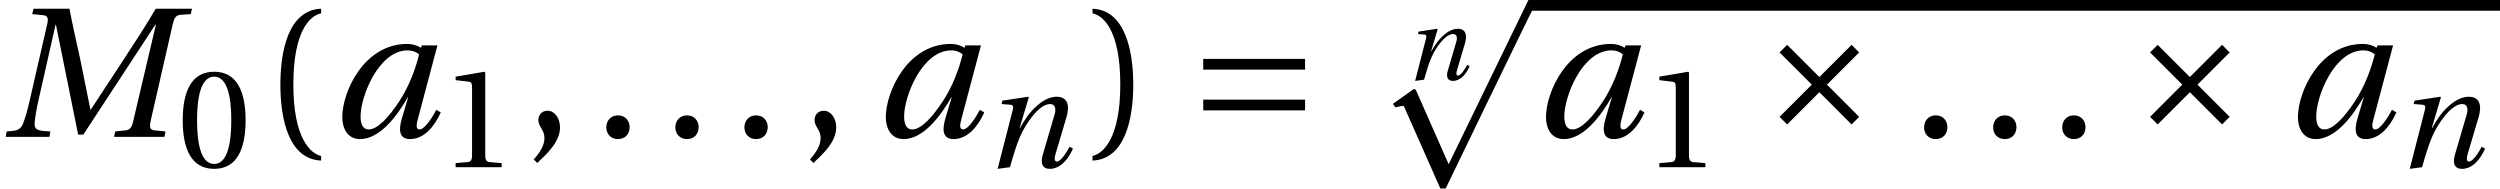 <?xml version='1.0' encoding='UTF-8'?>
<!-- This file was generated by dvisvgm 2.13.3 -->
<svg version='1.1' xmlns='http://www.w3.org/2000/svg' xmlns:xlink='http://www.w3.org/1999/xlink' width='134.996pt' height='10.179pt' viewBox='70.953 61.352 134.996 10.179'>
<defs>
<path id='g1-112' d='M3.98 8.289L2.25 4.37C2.21 4.29 2.19 4.23 2.12 4.23C2.09 4.23 2.08 4.24 1.98 4.31L.97 5.029L1.11 5.219C1.27 5.179 1.43 5.139 1.53 5.139C1.55 5.139 1.56 5.139 1.56 5.149L3.53 9.599H3.82C3.82 9.599 8.469-.02 8.499-.03C8.549-.14 8.529-.15 8.529-.2C8.529-.31 8.499-.58 8.379-.58H8.289L3.98 8.289Z'/>
<path id='g1-163' d='M1.86-4.969L1.45-4.559L3.19-2.82L1.45-1.08L1.86-.67L3.6-2.41L5.339-.67L5.749-1.08L4.01-2.82L5.749-4.559L5.339-4.969L3.6-3.23L1.86-4.969Z'/>
<path id='g1-198' d='M6.349-1.43V-2.01H.85V-1.43H6.349ZM6.349-3.63V-4.21H.85V-3.63H6.349Z'/>
<use id='g20-48' xlink:href='#g3-48' transform='scale(.758)'/>
<use id='g20-49' xlink:href='#g3-49' transform='scale(.758)'/>
<path id='g3-40' d='M1.75-2.82C1.75-5.679 2.62-6.539 3.25-6.669V-6.919C1.5-6.849 1.05-4.679 1.05-2.82S1.5 1.21 3.25 1.28V1.03C2.67 .91 1.75 .06 1.75-2.82Z'/>
<path id='g3-41' d='M1.75-2.82C1.75 .06 .83 .91 .25 1.03V1.28C2 1.21 2.45-.96 2.45-2.82S2-6.849 .25-6.919V-6.669C.88-6.539 1.75-5.679 1.75-2.82Z'/>
<path id='g3-44' d='M.7 1.41C1.2 .94 1.93 .28 1.93-.51C1.93-1.06 1.6-1.42 1.25-1.41C.94-1.41 .76-1.17 .76-.91C.76-.55 1.09-.37 1.09 .06C1.09 .47 .83 .87 .51 1.22L.7 1.41Z'/>
<path id='g3-46' d='M1.33 .12C1.72 .12 1.95-.15 1.96-.51C1.96-.88 1.72-1.16 1.33-1.16C.95-1.16 .7-.88 .7-.51C.7-.15 .95 .12 1.33 .12Z'/>
<path id='g3-48' d='M2.65-6.449C3.6-6.449 3.87-4.969 3.87-3.34S3.6-.23 2.65-.23S1.43-1.71 1.43-3.34S1.7-6.449 2.65-6.449ZM2.65-6.799C1-6.799 .41-5.339 .41-3.34S1 .12 2.65 .12S4.889-1.34 4.889-3.34S4.3-6.799 2.65-6.799Z'/>
<path id='g3-49' d='M4.37 0V-.29L3.53-.36C3.32-.38 3.2-.46 3.2-.85V-6.739L3.15-6.799L1.09-6.449V-6.199L2.02-6.089C2.19-6.069 2.26-5.989 2.26-5.699V-.85C2.26-.66 2.23-.54 2.17-.47C2.12-.4 2.04-.37 1.93-.36L1.09-.29V0H4.37Z'/>
<use id='g18-77' xlink:href='#g8-77' transform='scale(1.825)'/>
<use id='g18-97' xlink:href='#g8-97' transform='scale(1.825)'/>
<use id='g13-110' xlink:href='#g8-110' transform='scale(1.383)'/>
<path id='g8-77' d='M1.463 0L1.49-.159L1.277-.175C1.101-.192 1.008-.241 1.025-.411C1.041-.592 1.074-.8 1.14-1.09L1.644-3.32H1.655L2.312-.066H2.465L4.597-3.32H4.613L3.939-.455C3.895-.268 3.841-.203 3.709-.192L3.408-.159L3.375 0H4.865L4.898-.159L4.575-.192C4.443-.203 4.416-.279 4.454-.455L5.112-3.337C5.156-3.523 5.205-3.6 5.342-3.611L5.643-3.632L5.682-3.791H4.608C4.317-3.293 3.994-2.8 3.66-2.29L2.69-.811H2.674L2.367-2.329C2.257-2.822 2.148-3.304 2.055-3.791H.992L.953-3.632L1.277-3.6C1.403-3.589 1.441-3.517 1.397-3.337L.882-1.09C.816-.8 .756-.592 .69-.411C.625-.236 .526-.192 .367-.175L.197-.159L.17 0H1.463Z'/>
<path id='g8-97' d='M2.635-2.438C2.537-2.033 2.339-1.49 2.049-1.052C1.742-.586 1.408-.219 1.145-.219C.964-.219 .904-.389 .904-.603C.904-1.205 1.441-2.559 2.301-2.559C2.433-2.559 2.553-2.515 2.635-2.438ZM2.718-2.707L2.69-2.635C2.597-2.701 2.438-2.75 2.29-2.75C.986-2.75 .362-1.309 .362-.586C.362-.258 .515 .066 .888 .066C1.474 .066 1.983-.614 2.301-1.172H2.312L2.126-.548C2.011-.159 2.071 .066 2.367 .066C2.783 .066 3.09-.307 3.276-.723L3.145-.8C3.046-.608 2.805-.219 2.652-.219C2.542-.219 2.548-.345 2.597-.52L3.178-2.707H2.718Z'/>
<path id='g8-110' d='M1.019 0C1.178-.559 1.271-.855 1.414-1.194C1.616-1.666 2.142-2.465 2.586-2.465C2.778-2.465 2.827-2.29 2.767-2.076L2.296-.471C2.208-.164 2.279 .066 2.575 .066C2.986 .066 3.293-.307 3.479-.723L3.348-.8C3.249-.608 3.008-.219 2.854-.219C2.745-.219 2.75-.345 2.8-.52L3.227-1.956C3.353-2.389 3.287-2.75 2.838-2.75C2.312-2.75 1.742-2.17 1.414-1.529H1.397L1.753-2.723L1.726-2.75L.723-2.597L.69-2.465L1.03-2.438C1.162-2.427 1.162-2.35 1.112-2.175L.537 .066L1.019 0Z'/>
<use id='g23-40' xlink:href='#g3-40'/>
<use id='g23-41' xlink:href='#g3-41'/>
<use id='g17-44' xlink:href='#g3-44'/>
<use id='g17-46' xlink:href='#g3-46'/>
</defs>
<g id='page1'>
<use x='70.953' y='68.742' xlink:href='#g18-77'/>
<use x='80.509' y='70.379' xlink:href='#g20-48'/>
<use x='85.043' y='68.742' xlink:href='#g23-40'/>
<use x='88.774' y='68.742' xlink:href='#g18-97'/>
<use x='94.73' y='70.379' xlink:href='#g20-49'/>
<use x='99.263' y='68.742' xlink:href='#g17-44'/>
<use x='102.992' y='68.742' xlink:href='#g17-46'/>
<use x='106.72' y='68.742' xlink:href='#g17-46'/>
<use x='110.449' y='68.742' xlink:href='#g17-46'/>
<use x='114.177' y='68.742' xlink:href='#g17-44'/>
<use x='118.124' y='68.742' xlink:href='#g18-97'/>
<use x='124.08' y='70.379' xlink:href='#g13-110'/>
<use x='129.697' y='68.742' xlink:href='#g23-41'/>
<use x='135.076' y='68.742' xlink:href='#g1-198'/>
<use x='146.831' y='65.655' xlink:href='#g8-110'/>
<use x='145.198' y='61.931' xlink:href='#g1-112'/>
<rect x='153.555' y='61.353' height='.578' width='52.395'/>
<use x='153.773' y='68.742' xlink:href='#g18-97'/>
<use x='159.729' y='70.379' xlink:href='#g20-49'/>
<use x='165.596' y='68.742' xlink:href='#g1-163'/>
<use x='174.151' y='68.742' xlink:href='#g17-46'/>
<use x='177.879' y='68.742' xlink:href='#g17-46'/>
<use x='181.608' y='68.742' xlink:href='#g17-46'/>
<use x='185.603' y='68.742' xlink:href='#g1-163'/>
<use x='194.376' y='68.742' xlink:href='#g18-97'/>
<use x='200.333' y='70.379' xlink:href='#g13-110'/>
</g>
</svg><!--Rendered by QuickLaTeX.com-->